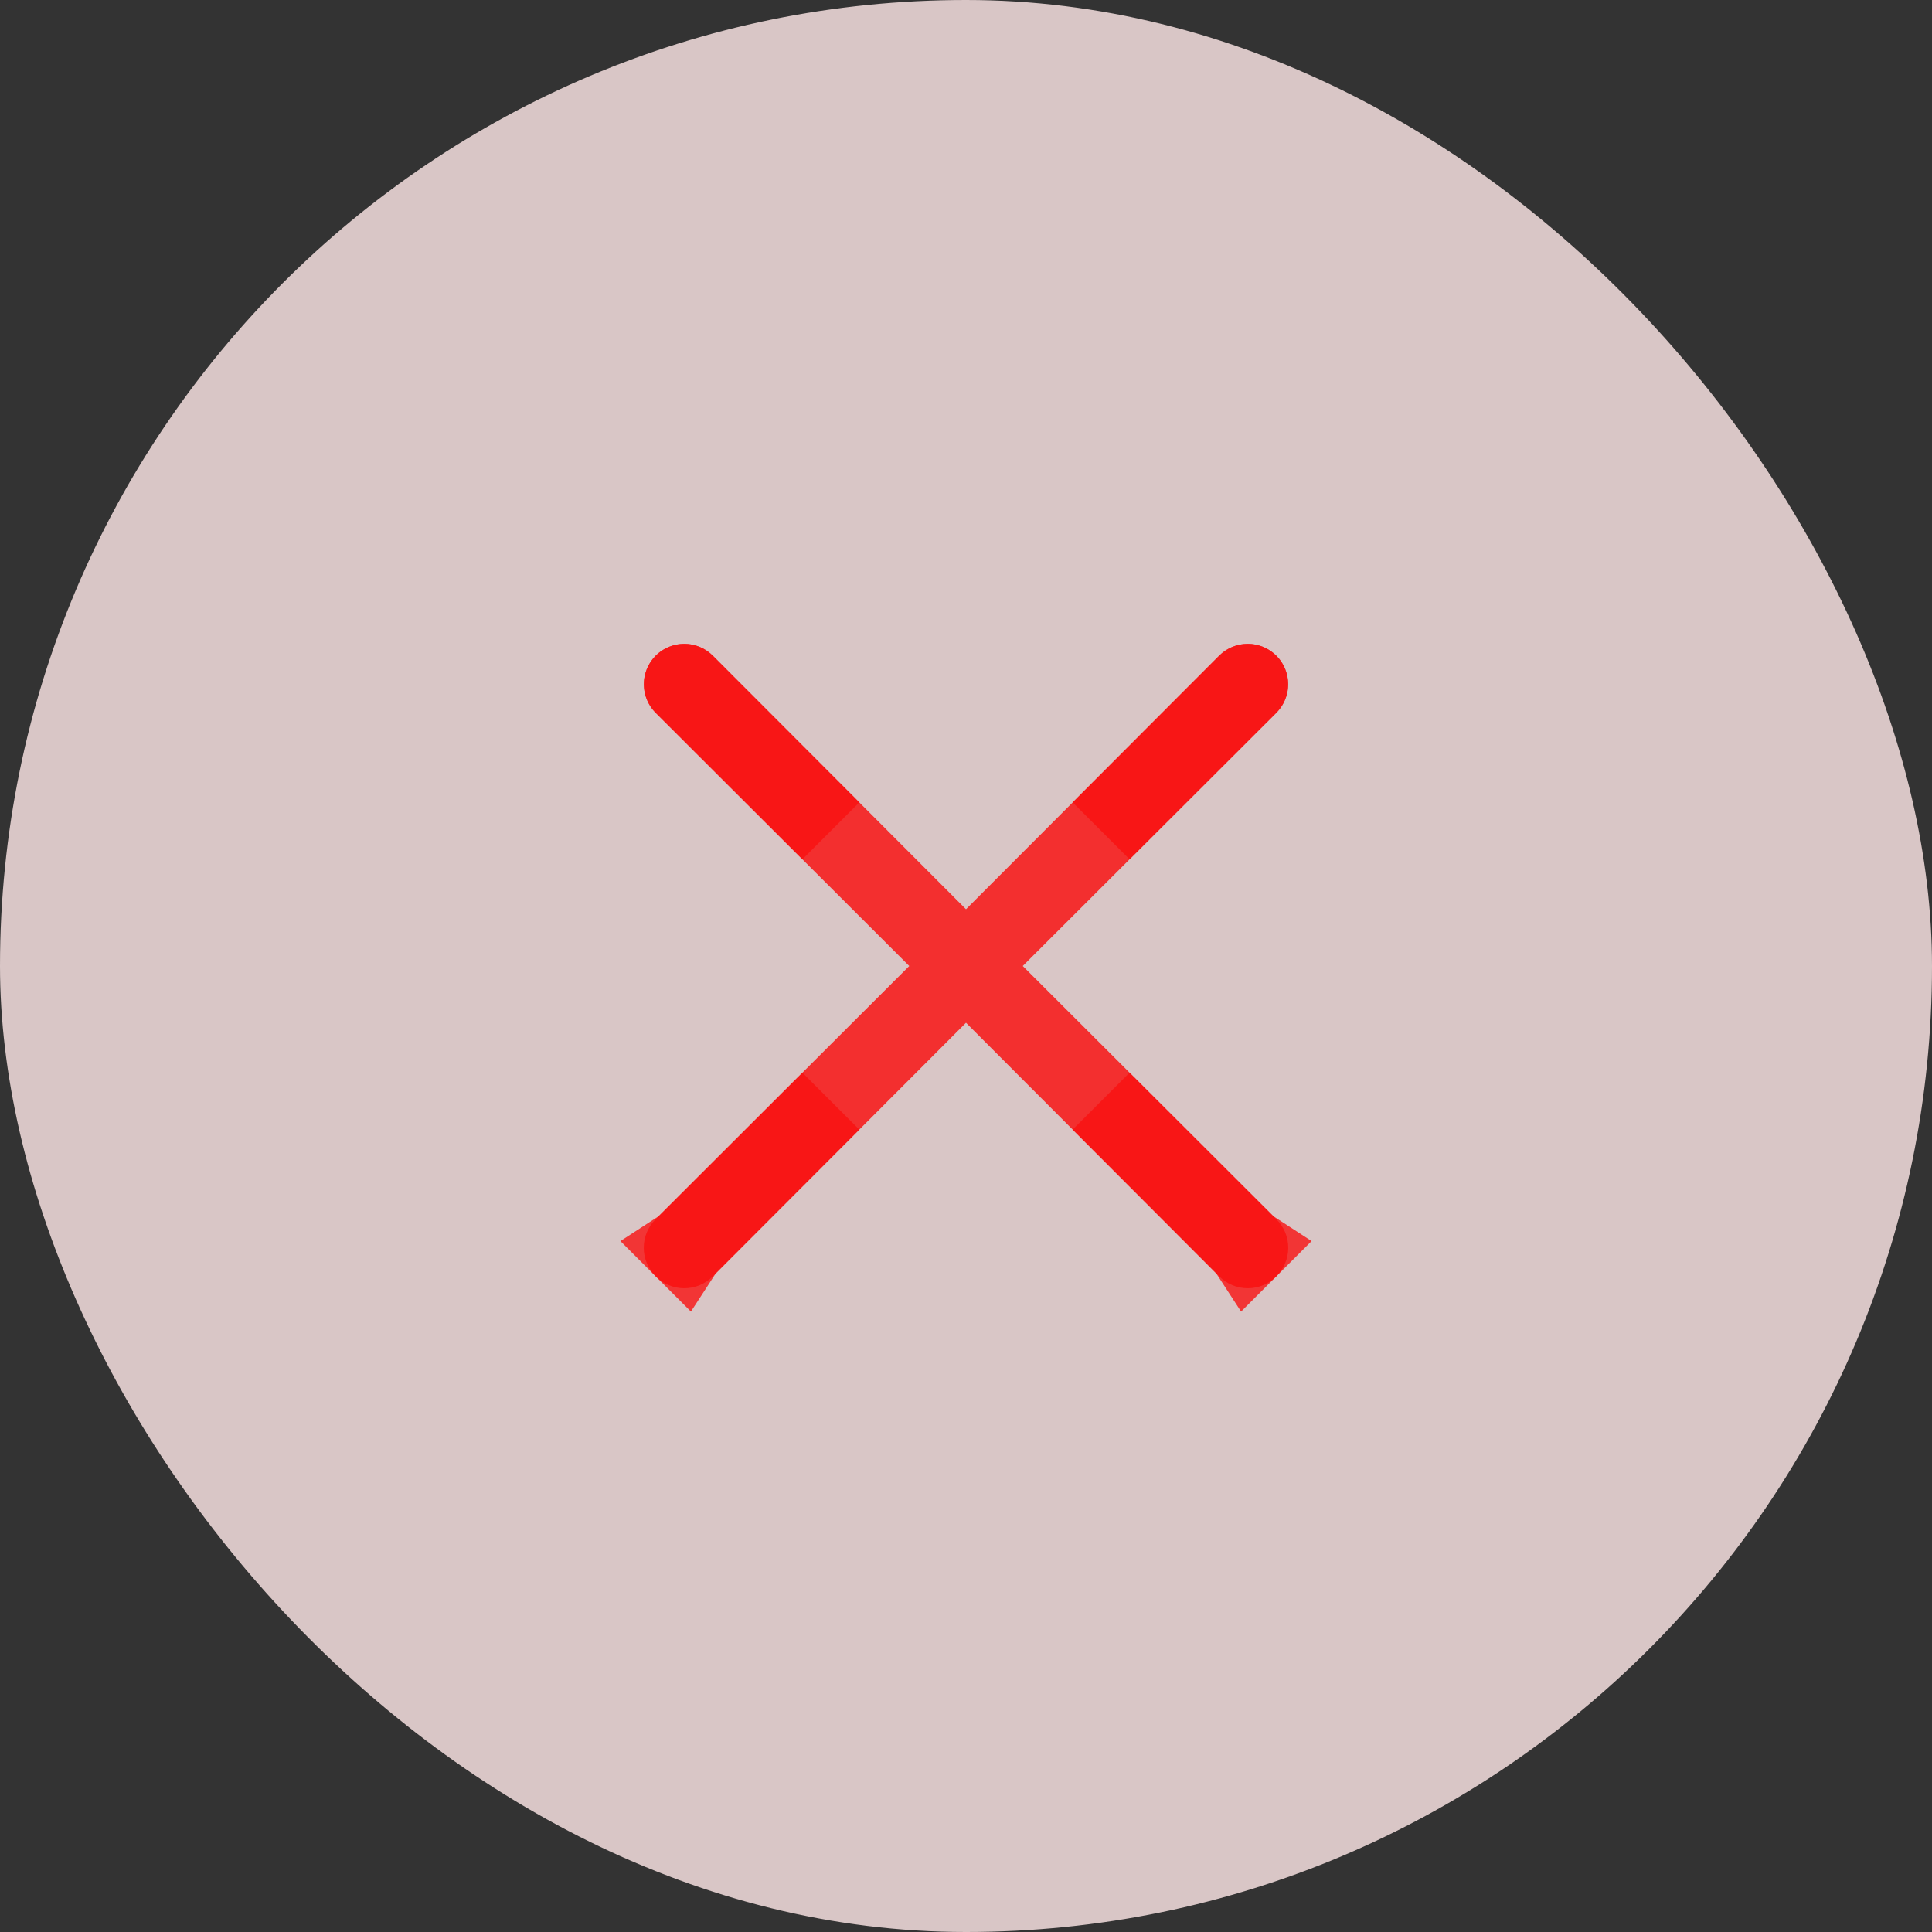 <svg width="48" height="48" viewBox="0 0 48 48" fill="none" xmlns="http://www.w3.org/2000/svg">
<rect x="0" y="0" width="48" height="48" fill="#333333" stroke="none"/>
<rect width="48" height="48" rx="24" fill="#FFE8E8" fill-opacity="0.81"/>
<path d="M25.41 24L31.71 17.71C31.898 17.522 32.004 17.266 32.004 17C32.004 16.734 31.898 16.478 31.71 16.29C31.522 16.102 31.266 15.996 31 15.996C30.734 15.996 30.478 16.102 30.29 16.29L24 22.59L17.71 16.29C17.522 16.102 17.266 15.996 17 15.996C16.734 15.996 16.478 16.102 16.29 16.29C16.102 16.478 15.996 16.734 15.996 17C15.996 17.266 16.102 17.522 16.29 17.71L22.59 24L16.29 30.29C16.196 30.383 16.122 30.494 16.071 30.615C16.02 30.737 15.994 30.868 15.994 31C15.994 31.132 16.02 31.263 16.071 31.384C16.122 31.506 16.196 31.617 16.29 31.71C16.383 31.804 16.494 31.878 16.615 31.929C16.737 31.98 16.868 32.006 17 32.006C17.132 32.006 17.263 31.98 17.384 31.929C17.506 31.878 17.617 31.804 17.71 31.71L24 25.41L30.29 31.71C30.383 31.804 30.494 31.878 30.615 31.929C30.737 31.98 30.868 32.006 31 32.006C31.132 32.006 31.263 31.98 31.384 31.929C31.506 31.878 31.617 31.804 31.71 31.71C31.804 31.617 31.878 31.506 31.929 31.384C31.98 31.263 32.006 31.132 32.006 31C32.006 30.868 31.98 30.737 31.929 30.615C31.878 30.494 31.804 30.383 31.71 30.29L25.41 24Z" fill="#F81111" fill-opacity="0.83"/>
<path d="M17.003 16.997L20.642 20.642L16.997 17.003C16.997 17.003 16.997 17.003 16.997 17.003C16.996 17.002 16.996 17.001 16.996 17C16.996 16.999 16.996 16.998 16.997 16.997C16.998 16.996 16.999 16.996 17 16.996C17.001 16.996 17.002 16.996 17.003 16.997C17.003 16.997 17.003 16.997 17.003 16.997ZM20.642 27.358L17.002 31.003L17 31.006L16.994 31L16.997 30.998L20.642 27.358ZM27.358 20.642L30.997 16.997C30.997 16.997 30.997 16.997 30.997 16.997C30.998 16.996 30.999 16.996 31 16.996C31.001 16.996 31.002 16.996 31.003 16.997C31.004 16.998 31.004 16.999 31.004 17C31.004 17.001 31.004 17.002 31.003 17.003C31.003 17.003 31.003 17.003 31.003 17.003L27.358 20.642ZM30.998 31.003L27.358 27.358L31.003 30.998L31.006 31L31 31.006L30.998 31.003Z" stroke="#F81111" stroke-opacity="0.8" stroke-width="2"/>
</svg>
